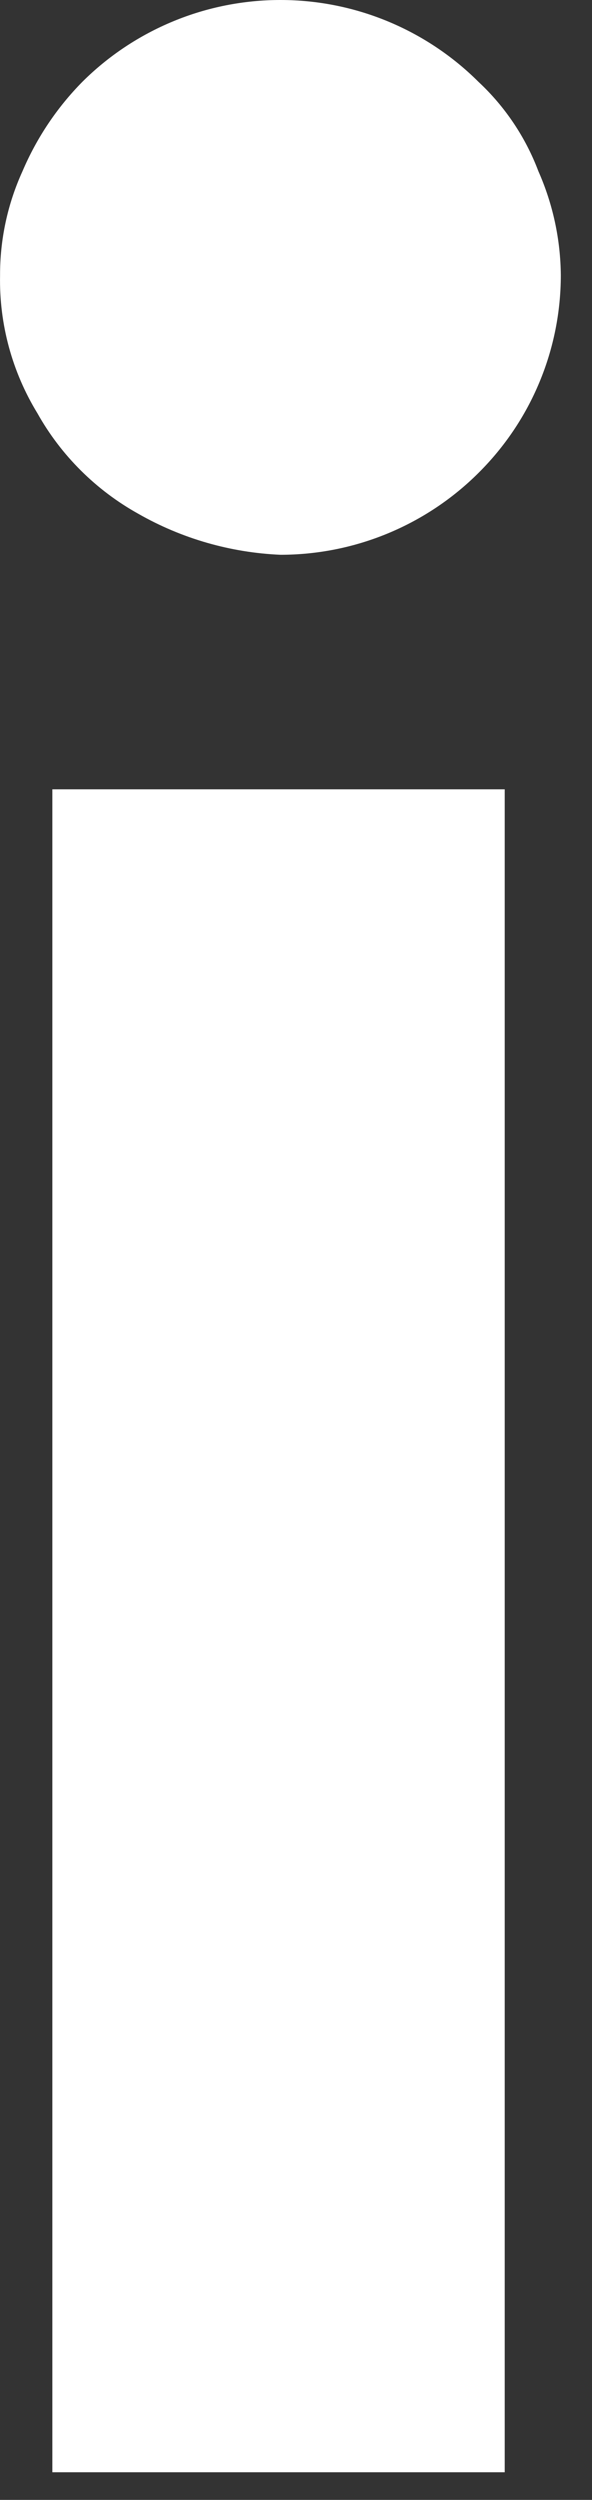 <?xml version="1.0" encoding="utf-8"?>
<svg xmlns="http://www.w3.org/2000/svg" fill="none" height="100%" overflow="visible" preserveAspectRatio="none" style="display: block;" viewBox="0 0 9 38" width="100%">
<rect x="0" y="0" width="9" height="38" fill="#333333" stroke="none"/>
<path d="M2.103 7.81C1.46 7.452 0.928 6.923 0.569 6.282C0.184 5.652 -0.013 4.926 0.001 4.188C-0.001 3.642 0.115 3.101 0.342 2.603C0.557 2.098 0.865 1.637 1.251 1.245C1.646 0.851 2.116 0.538 2.633 0.324C3.149 0.11 3.704 0 4.263 0C4.823 0 5.377 0.11 5.894 0.324C6.411 0.538 6.88 0.851 7.275 1.245C7.679 1.622 7.99 2.087 8.185 2.603C8.406 3.103 8.522 3.642 8.526 4.188C8.525 4.745 8.415 5.297 8.2 5.812C7.986 6.327 7.671 6.794 7.275 7.188C6.88 7.582 6.411 7.895 5.894 8.109C5.377 8.323 4.823 8.433 4.263 8.433C3.504 8.4 2.763 8.187 2.103 7.81ZM0.796 11.998H7.673V37.58H0.796V11.998Z" fill="white" id="Vector"/>
</svg>